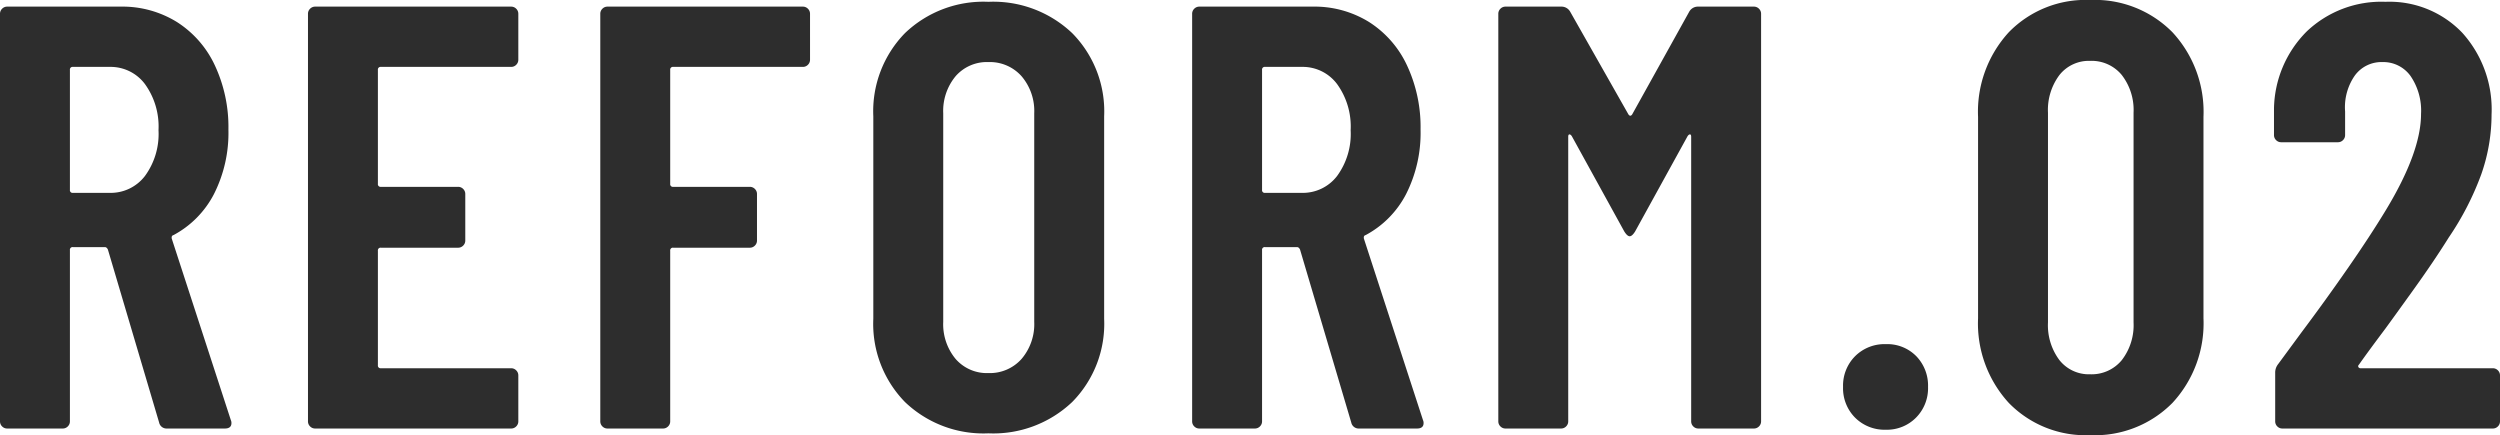 <svg xmlns="http://www.w3.org/2000/svg" width="248.88" height="43.32" viewBox="0 0 248.88 43.32">
  <path id="パス_227" data-name="パス 227" d="M-106.83,0a.753.753,0,0,1-.78-.6l-5.1-17.22q-.12-.24-.3-.24h-3.18a.265.265,0,0,0-.3.3V-.72a.694.694,0,0,1-.21.51.694.694,0,0,1-.51.21h-5.52a.694.694,0,0,1-.51-.21.694.694,0,0,1-.21-.51V-41.28a.694.694,0,0,1,.21-.51.694.694,0,0,1,.51-.21h11.28a10.3,10.3,0,0,1,5.61,1.53,10.232,10.232,0,0,1,3.78,4.32,14.5,14.5,0,0,1,1.35,6.39,13.462,13.462,0,0,1-1.44,6.42,9.651,9.651,0,0,1-4.02,4.08q-.24.06-.18.36l5.88,18.06a.668.668,0,0,1,.06.3q0,.54-.66.54Zm-9.36-36a.265.265,0,0,0-.3.3v11.94a.265.265,0,0,0,.3.3h3.66a4.293,4.293,0,0,0,3.51-1.68,7.078,7.078,0,0,0,1.35-4.56,7.205,7.205,0,0,0-1.35-4.59A4.265,4.265,0,0,0-112.53-36Zm44.34-.72a.694.694,0,0,1-.21.51.694.694,0,0,1-.51.21H-85.53a.265.265,0,0,0-.3.3v11.34a.265.265,0,0,0,.3.3h7.68a.694.694,0,0,1,.51.21.694.694,0,0,1,.21.51v4.62a.694.694,0,0,1-.21.51.694.694,0,0,1-.51.21h-7.68a.265.265,0,0,0-.3.3V-6.3a.265.265,0,0,0,.3.3h12.96a.694.694,0,0,1,.51.21.694.694,0,0,1,.21.51V-.72a.694.694,0,0,1-.21.51.694.694,0,0,1-.51.21h-19.5a.694.694,0,0,1-.51-.21.694.694,0,0,1-.21-.51V-41.28a.694.694,0,0,1,.21-.51.694.694,0,0,1,.51-.21h19.5a.694.694,0,0,1,.51.21.694.694,0,0,1,.21.51Zm29.04,0a.694.694,0,0,1-.21.51.694.694,0,0,1-.51.21h-12.9a.265.265,0,0,0-.3.3v11.34a.265.265,0,0,0,.3.3h7.62a.694.694,0,0,1,.51.21.694.694,0,0,1,.21.51v4.62a.694.694,0,0,1-.21.51.694.694,0,0,1-.51.21h-7.62a.265.265,0,0,0-.3.3V-.72a.694.694,0,0,1-.21.51.694.694,0,0,1-.51.21h-5.52a.694.694,0,0,1-.51-.21.694.694,0,0,1-.21-.51V-41.28a.694.694,0,0,1,.21-.51.694.694,0,0,1,.51-.21h19.44a.694.694,0,0,1,.51.21.694.694,0,0,1,.21.51ZM-25.05.48a11.294,11.294,0,0,1-8.31-3.12,11.133,11.133,0,0,1-3.15-8.28V-31.08a11.133,11.133,0,0,1,3.15-8.28,11.294,11.294,0,0,1,8.31-3.12,11.4,11.4,0,0,1,8.34,3.12,11.076,11.076,0,0,1,3.18,8.28v20.16a11.076,11.076,0,0,1-3.18,8.28A11.4,11.4,0,0,1-25.05.48Zm0-6a4.215,4.215,0,0,0,3.3-1.41,5.329,5.329,0,0,0,1.26-3.69V-31.38a5.329,5.329,0,0,0-1.26-3.69,4.215,4.215,0,0,0-3.3-1.41,4.124,4.124,0,0,0-3.27,1.41,5.411,5.411,0,0,0-1.23,3.69v20.76a5.411,5.411,0,0,0,1.23,3.69A4.124,4.124,0,0,0-25.05-5.52ZM11.85,0a.753.753,0,0,1-.78-.6L5.97-17.82q-.12-.24-.3-.24H2.49a.265.265,0,0,0-.3.3V-.72a.694.694,0,0,1-.21.51A.694.694,0,0,1,1.47,0H-4.05a.694.694,0,0,1-.51-.21.694.694,0,0,1-.21-.51V-41.28a.694.694,0,0,1,.21-.51A.694.694,0,0,1-4.05-42H7.23a10.3,10.3,0,0,1,5.61,1.53,10.232,10.232,0,0,1,3.78,4.32,14.5,14.5,0,0,1,1.35,6.39,13.462,13.462,0,0,1-1.44,6.42,9.651,9.651,0,0,1-4.02,4.08q-.24.06-.18.36L18.21-.84a.668.668,0,0,1,.06.3q0,.54-.66.54ZM2.49-36a.265.265,0,0,0-.3.3v11.94a.265.265,0,0,0,.3.3H6.15a4.293,4.293,0,0,0,3.51-1.68,7.078,7.078,0,0,0,1.35-4.56,7.205,7.205,0,0,0-1.35-4.59A4.265,4.265,0,0,0,6.15-36Zm42.24-5.52a.991.991,0,0,1,.9-.48h5.52a.694.694,0,0,1,.51.21.694.694,0,0,1,.21.51V-.72a.694.694,0,0,1-.21.51.694.694,0,0,1-.51.21H45.63a.694.694,0,0,1-.51-.21.694.694,0,0,1-.21-.51V-29.04q0-.24-.12-.24t-.24.18l-5.22,9.48q-.3.48-.54.48t-.54-.48L33.03-29.1q-.12-.18-.24-.18t-.12.24V-.72a.694.694,0,0,1-.21.51.694.694,0,0,1-.51.21H26.43a.694.694,0,0,1-.51-.21.694.694,0,0,1-.21-.51V-41.28a.694.694,0,0,1,.21-.51.694.694,0,0,1,.51-.21h5.52a.991.991,0,0,1,.9.48l5.82,10.26q.18.24.36,0ZM64.29.12a4.145,4.145,0,0,1-3.06-1.2,4.145,4.145,0,0,1-1.2-3.06,4.145,4.145,0,0,1,1.2-3.06,4.145,4.145,0,0,1,3.06-1.2,4.045,4.045,0,0,1,3.03,1.2,4.2,4.2,0,0,1,1.17,3.06,4.145,4.145,0,0,1-1.2,3.06A4.07,4.07,0,0,1,64.29.12ZM84.63.66a10.672,10.672,0,0,1-8.1-3.21,11.711,11.711,0,0,1-3.06-8.43V-31.02a11.711,11.711,0,0,1,3.06-8.43,10.672,10.672,0,0,1,8.1-3.21,10.845,10.845,0,0,1,8.19,3.21,11.645,11.645,0,0,1,3.09,8.43v20.04a11.645,11.645,0,0,1-3.09,8.43A10.845,10.845,0,0,1,84.63.66Zm0-6.06a3.881,3.881,0,0,0,3.15-1.41,5.685,5.685,0,0,0,1.17-3.75V-31.44a5.685,5.685,0,0,0-1.17-3.75,3.881,3.881,0,0,0-3.15-1.41,3.732,3.732,0,0,0-3.06,1.41,5.786,5.786,0,0,0-1.14,3.75v20.88a5.786,5.786,0,0,0,1.14,3.75A3.732,3.732,0,0,0,84.63-5.4Zm26.76-.96a.2.2,0,0,0-.06.24.242.242,0,0,0,.24.12h13.14a.694.694,0,0,1,.51.21.694.694,0,0,1,.21.51V-.72a.694.694,0,0,1-.21.51.694.694,0,0,1-.51.21H103.77a.694.694,0,0,1-.51-.21.694.694,0,0,1-.21-.51v-4.8a1.358,1.358,0,0,1,.3-.9l2.34-3.18q2.34-3.12,4.59-6.36t3.81-5.82q3.48-5.76,3.48-9.54a6.105,6.105,0,0,0-1.05-3.78,3.333,3.333,0,0,0-2.79-1.38,3.278,3.278,0,0,0-2.76,1.35,5.515,5.515,0,0,0-.96,3.57v2.34a.694.694,0,0,1-.21.51.694.694,0,0,1-.51.21h-5.64a.694.694,0,0,1-.51-.21.694.694,0,0,1-.21-.51V-31.8a11.115,11.115,0,0,1,3.27-7.74,10.773,10.773,0,0,1,7.83-2.94,10.021,10.021,0,0,1,7.65,3.09,11.375,11.375,0,0,1,2.91,8.13,18.011,18.011,0,0,1-1.02,5.94,28.665,28.665,0,0,1-3.24,6.3q-1.5,2.4-3.57,5.28t-2.73,3.78Q112.23-7.56,111.39-6.36Z" transform="translate(123.45 42.66)" fill="#2d2d2d"/>
</svg>

